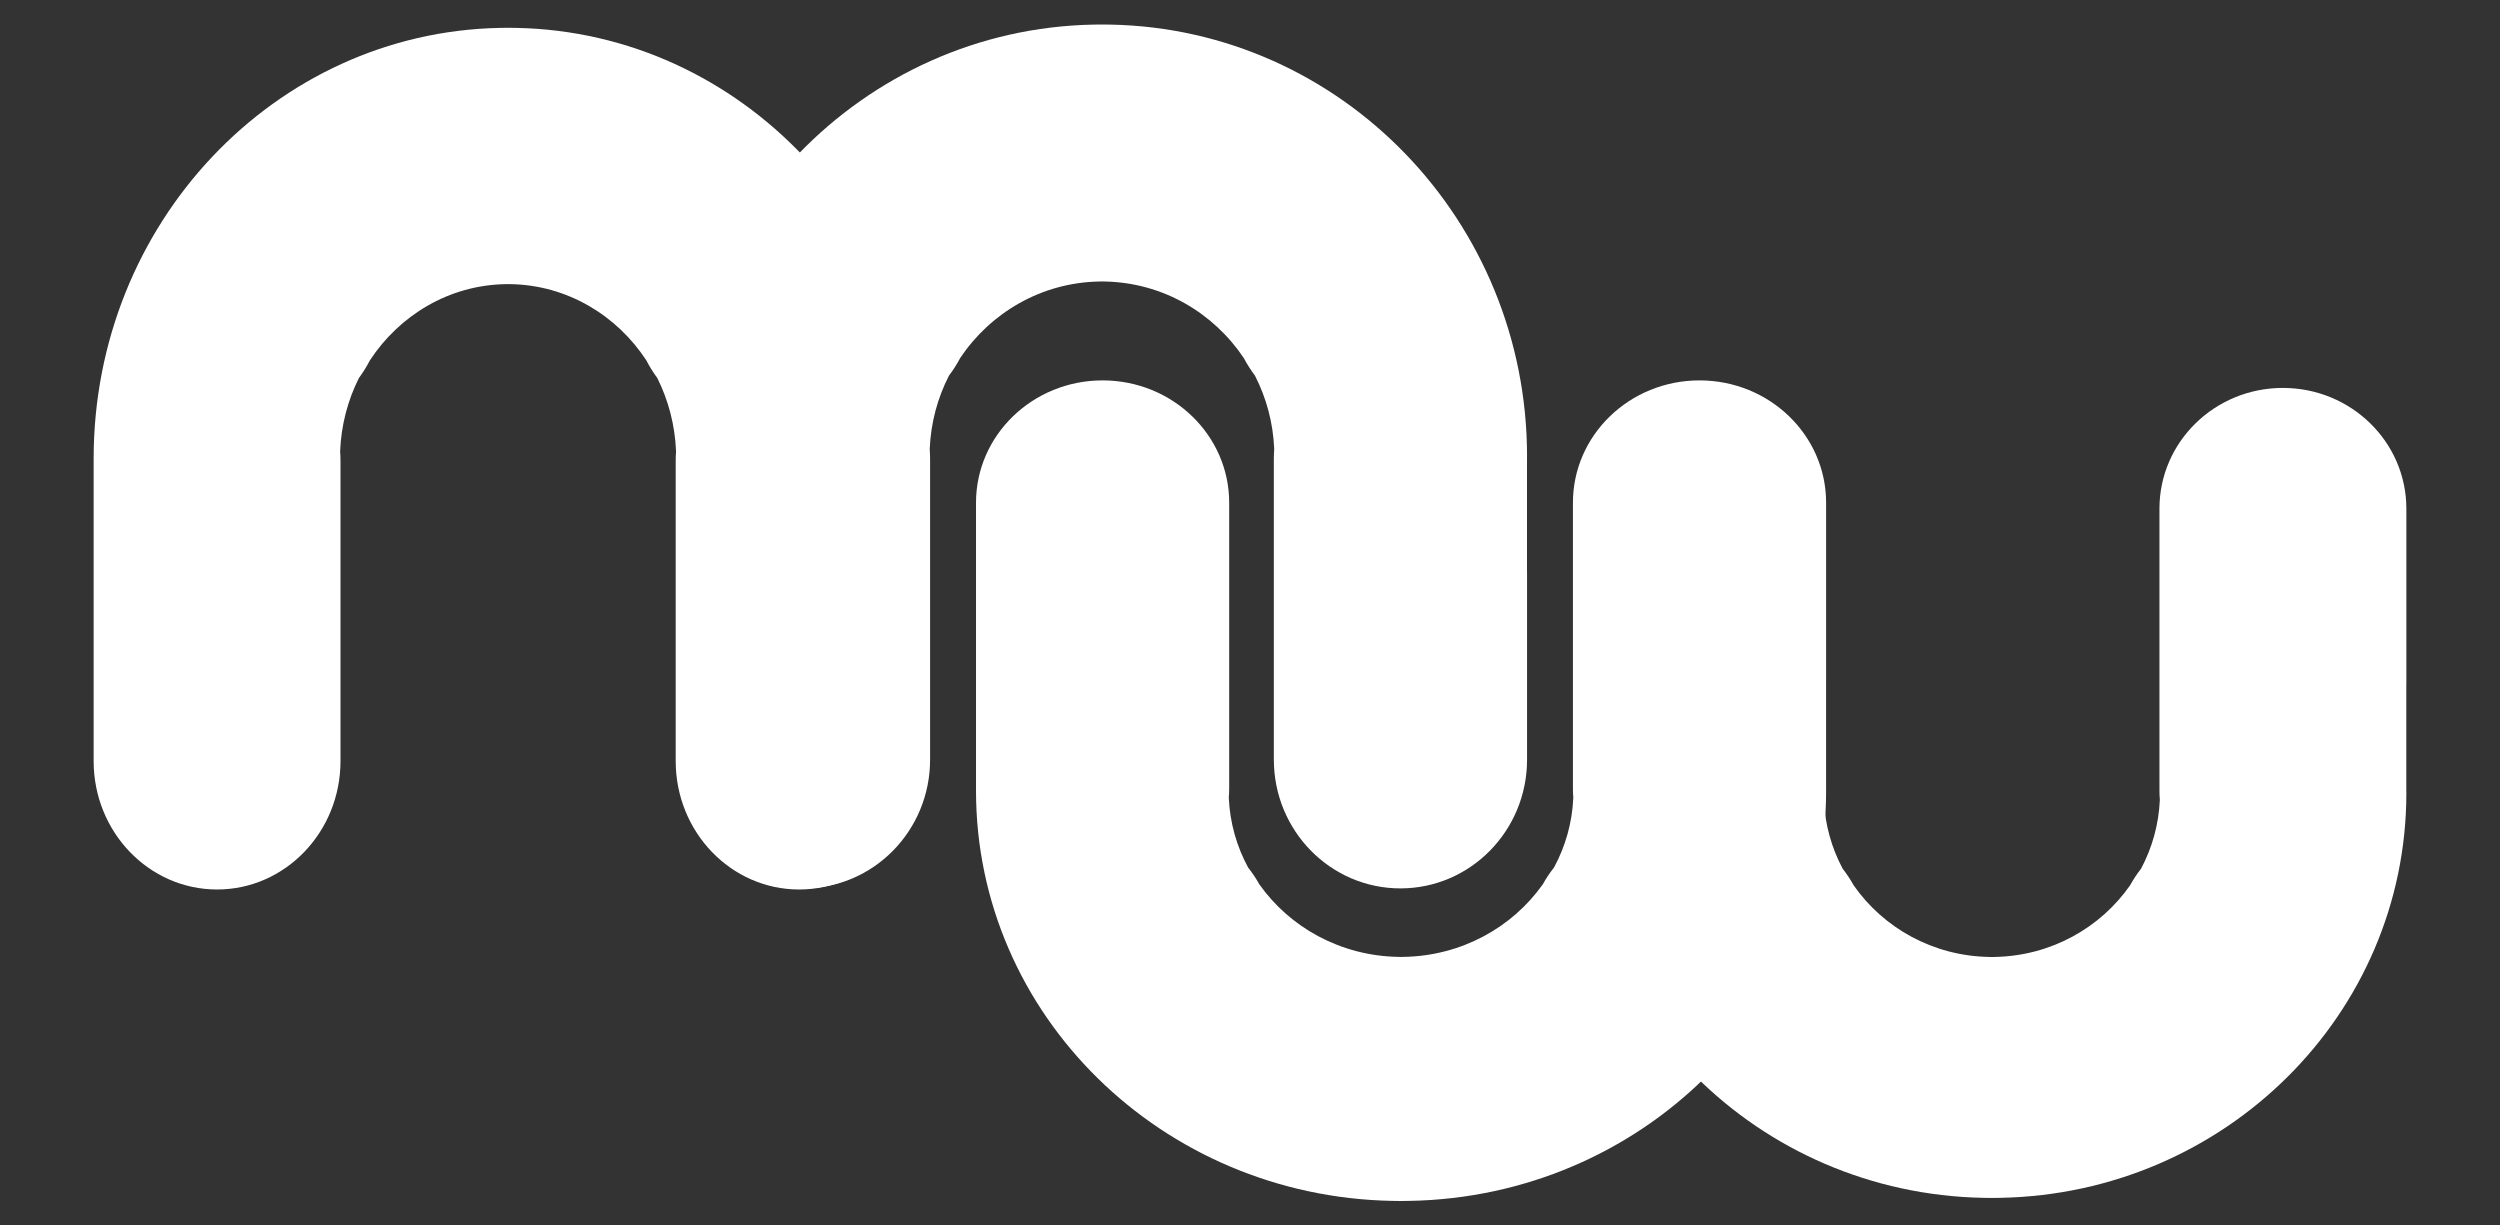 <?xml version="1.0" encoding="UTF-8" standalone="no"?><!DOCTYPE svg PUBLIC "-//W3C//DTD SVG 1.1//EN" "http://www.w3.org/Graphics/SVG/1.1/DTD/svg11.dtd"><svg width="100%" height="100%" viewBox="0 0 255 125" version="1.1" xmlns="http://www.w3.org/2000/svg" xmlns:xlink="http://www.w3.org/1999/xlink" xml:space="preserve" xmlns:serif="http://www.serif.com/" style="fill-rule:evenodd;clip-rule:evenodd;stroke-linejoin:round;stroke-miterlimit:1.414;"><rect x="0" y="0" width="255" height="125" fill="#333333" stroke="none"/><g><path d="M142.866,122.5l-0.132,0c-0.236,0 -0.475,-0.005 -0.708,-0.01c-23.536,-0.43 -42.473,-18.994 -42.473,-41.834l0,-0.144l0,-0.109l0,-11.009l0,-0.033l0,-18.087c0,-6.888 5.782,-12.474 12.912,-12.474c7.129,0 12.911,5.586 12.911,12.474l0,-0.024l0,29.153c0,0.323 -0.015,0.646 -0.04,0.96c0.11,2.564 0.809,4.976 1.968,7.12c0.425,0.534 0.805,1.106 1.141,1.708c3.101,4.397 8.286,7.309 14.182,7.411l0.112,0.002l0.336,0l0.107,-0.002c5.899,-0.102 11.084,-3.014 14.187,-7.411c0.336,-0.602 0.717,-1.174 1.142,-1.708c1.159,-2.144 1.855,-4.556 1.965,-7.12c-0.025,-0.314 -0.038,-0.637 -0.038,-0.96l0,-29.121l0,-0.032l0,0.024c0,-6.888 5.782,-12.474 12.912,-12.474c7.132,0 12.912,5.586 12.912,12.474l0,18.087l-0.003,0.033l0,11.118l0.003,0.144c0,22.84 -18.94,41.404 -42.473,41.834c-0.236,0.005 -0.47,0.01 -0.709,0.01l-0.132,0l-0.04,0l-0.042,0Z" style="fill:#fff;fill-rule:nonzero;"/><path d="M112.358,2.5l-0.132,0c-0.236,0 -0.473,0.005 -0.706,0.01c-23.536,0.455 -42.476,19.999 -42.476,44.044l0.003,0.15l-0.003,0.116l0,30.666c0,7.251 5.782,13.13 12.912,13.13c7.13,0 12.912,-5.879 12.912,-13.13l0,0.022l0,-0.03l0,-30.658c0,-0.34 -0.013,-0.681 -0.038,-1.012c0.11,-2.698 0.806,-5.237 1.965,-7.495c0.425,-0.562 0.811,-1.166 1.144,-1.798c3.101,-4.628 8.286,-7.694 14.185,-7.801l0.109,-0.005l0.334,0l0.109,0.005c5.896,0.107 11.084,3.173 14.185,7.801c0.336,0.632 0.721,1.236 1.144,1.798c1.156,2.258 1.855,4.797 1.964,7.495c-0.024,0.331 -0.039,0.672 -0.039,1.012l0,30.658l0.002,0.03l0,-0.022c0,7.251 5.78,13.13 12.909,13.13c7.13,0 12.917,-5.879 12.917,-13.13l0,-19.042l-0.005,-0.035l0,-11.589l0,-0.116l0.005,-0.15c0,-24.045 -18.945,-43.589 -42.475,-44.044c-0.237,-0.005 -0.473,-0.01 -0.709,-0.01l-0.132,0l-0.042,0l-0.042,0Z" style="fill:#fff;fill-rule:nonzero;"/><path d="M51.786,2.836l-0.127,0c-0.234,0 -0.463,0.005 -0.694,0.01c-22.949,0.455 -41.413,19.947 -41.413,43.932l0,30.852c0,7.234 5.637,13.098 12.591,13.098c6.948,0 12.588,-5.864 12.588,-13.098l0,0.027l0,-0.035l0,-30.58c0,-0.338 -0.013,-0.679 -0.037,-1.007c0.107,-2.691 0.785,-5.225 1.914,-7.476c0.416,-0.564 0.791,-1.164 1.115,-1.795c3.026,-4.618 8.082,-7.677 13.831,-7.782l0.11,-0.002l0.328,0l0.105,0.002c5.749,0.105 10.807,3.164 13.834,7.782c0.323,0.631 0.699,1.231 1.114,1.795c1.126,2.251 1.805,4.785 1.912,7.476c-0.025,0.328 -0.035,0.669 -0.035,1.007l0,30.615l0,-0.027c0,7.234 5.638,13.098 12.591,13.098c6.954,0 12.591,-5.864 12.591,-13.098l0,-18.99l-0.002,-0.037l0,-11.561l0,-0.112l0.002,-0.152c0,-23.985 -18.47,-43.477 -41.416,-43.932c-0.231,-0.005 -0.46,-0.01 -0.693,-0.01l-0.13,0l-0.037,0l-0.042,0Z" style="fill:#fff;fill-rule:nonzero;"/><path d="M203.13,122.189l-0.127,0c-0.234,0 -0.463,-0.005 -0.694,-0.01c-22.948,-0.425 -41.416,-18.751 -41.416,-41.296l0.003,-0.142l-0.003,-0.107l0,-10.867l0,-0.033l0,-17.853c0,-6.801 5.64,-12.312 12.591,-12.312c6.953,0 12.591,5.511 12.591,12.312l0,-0.025l0,28.778c0,0.321 -0.012,0.639 -0.04,0.948c0.11,2.529 0.789,4.911 1.918,7.027c0.412,0.53 0.79,1.095 1.114,1.686c3.026,4.342 8.082,7.217 13.832,7.314l0.106,0.005l0.329,0l0.107,-0.005c5.749,-0.097 10.805,-2.972 13.831,-7.314c0.326,-0.591 0.699,-1.156 1.115,-1.686c1.126,-2.116 1.807,-4.498 1.917,-7.027c-0.027,-0.309 -0.04,-0.627 -0.04,-0.948l0,-28.748l0,-0.03l0,0.025c0,-6.801 5.638,-12.312 12.591,-12.312c6.951,0 12.593,5.511 12.593,12.312l0,17.853l-0.005,0.033l0,10.974l0.005,0.142c0,22.545 -18.472,40.871 -41.418,41.296c-0.229,0.005 -0.46,0.01 -0.694,0.01l-0.127,0l-0.039,0l-0.04,0Z" style="fill:#fff;fill-rule:nonzero;"/></g></svg>